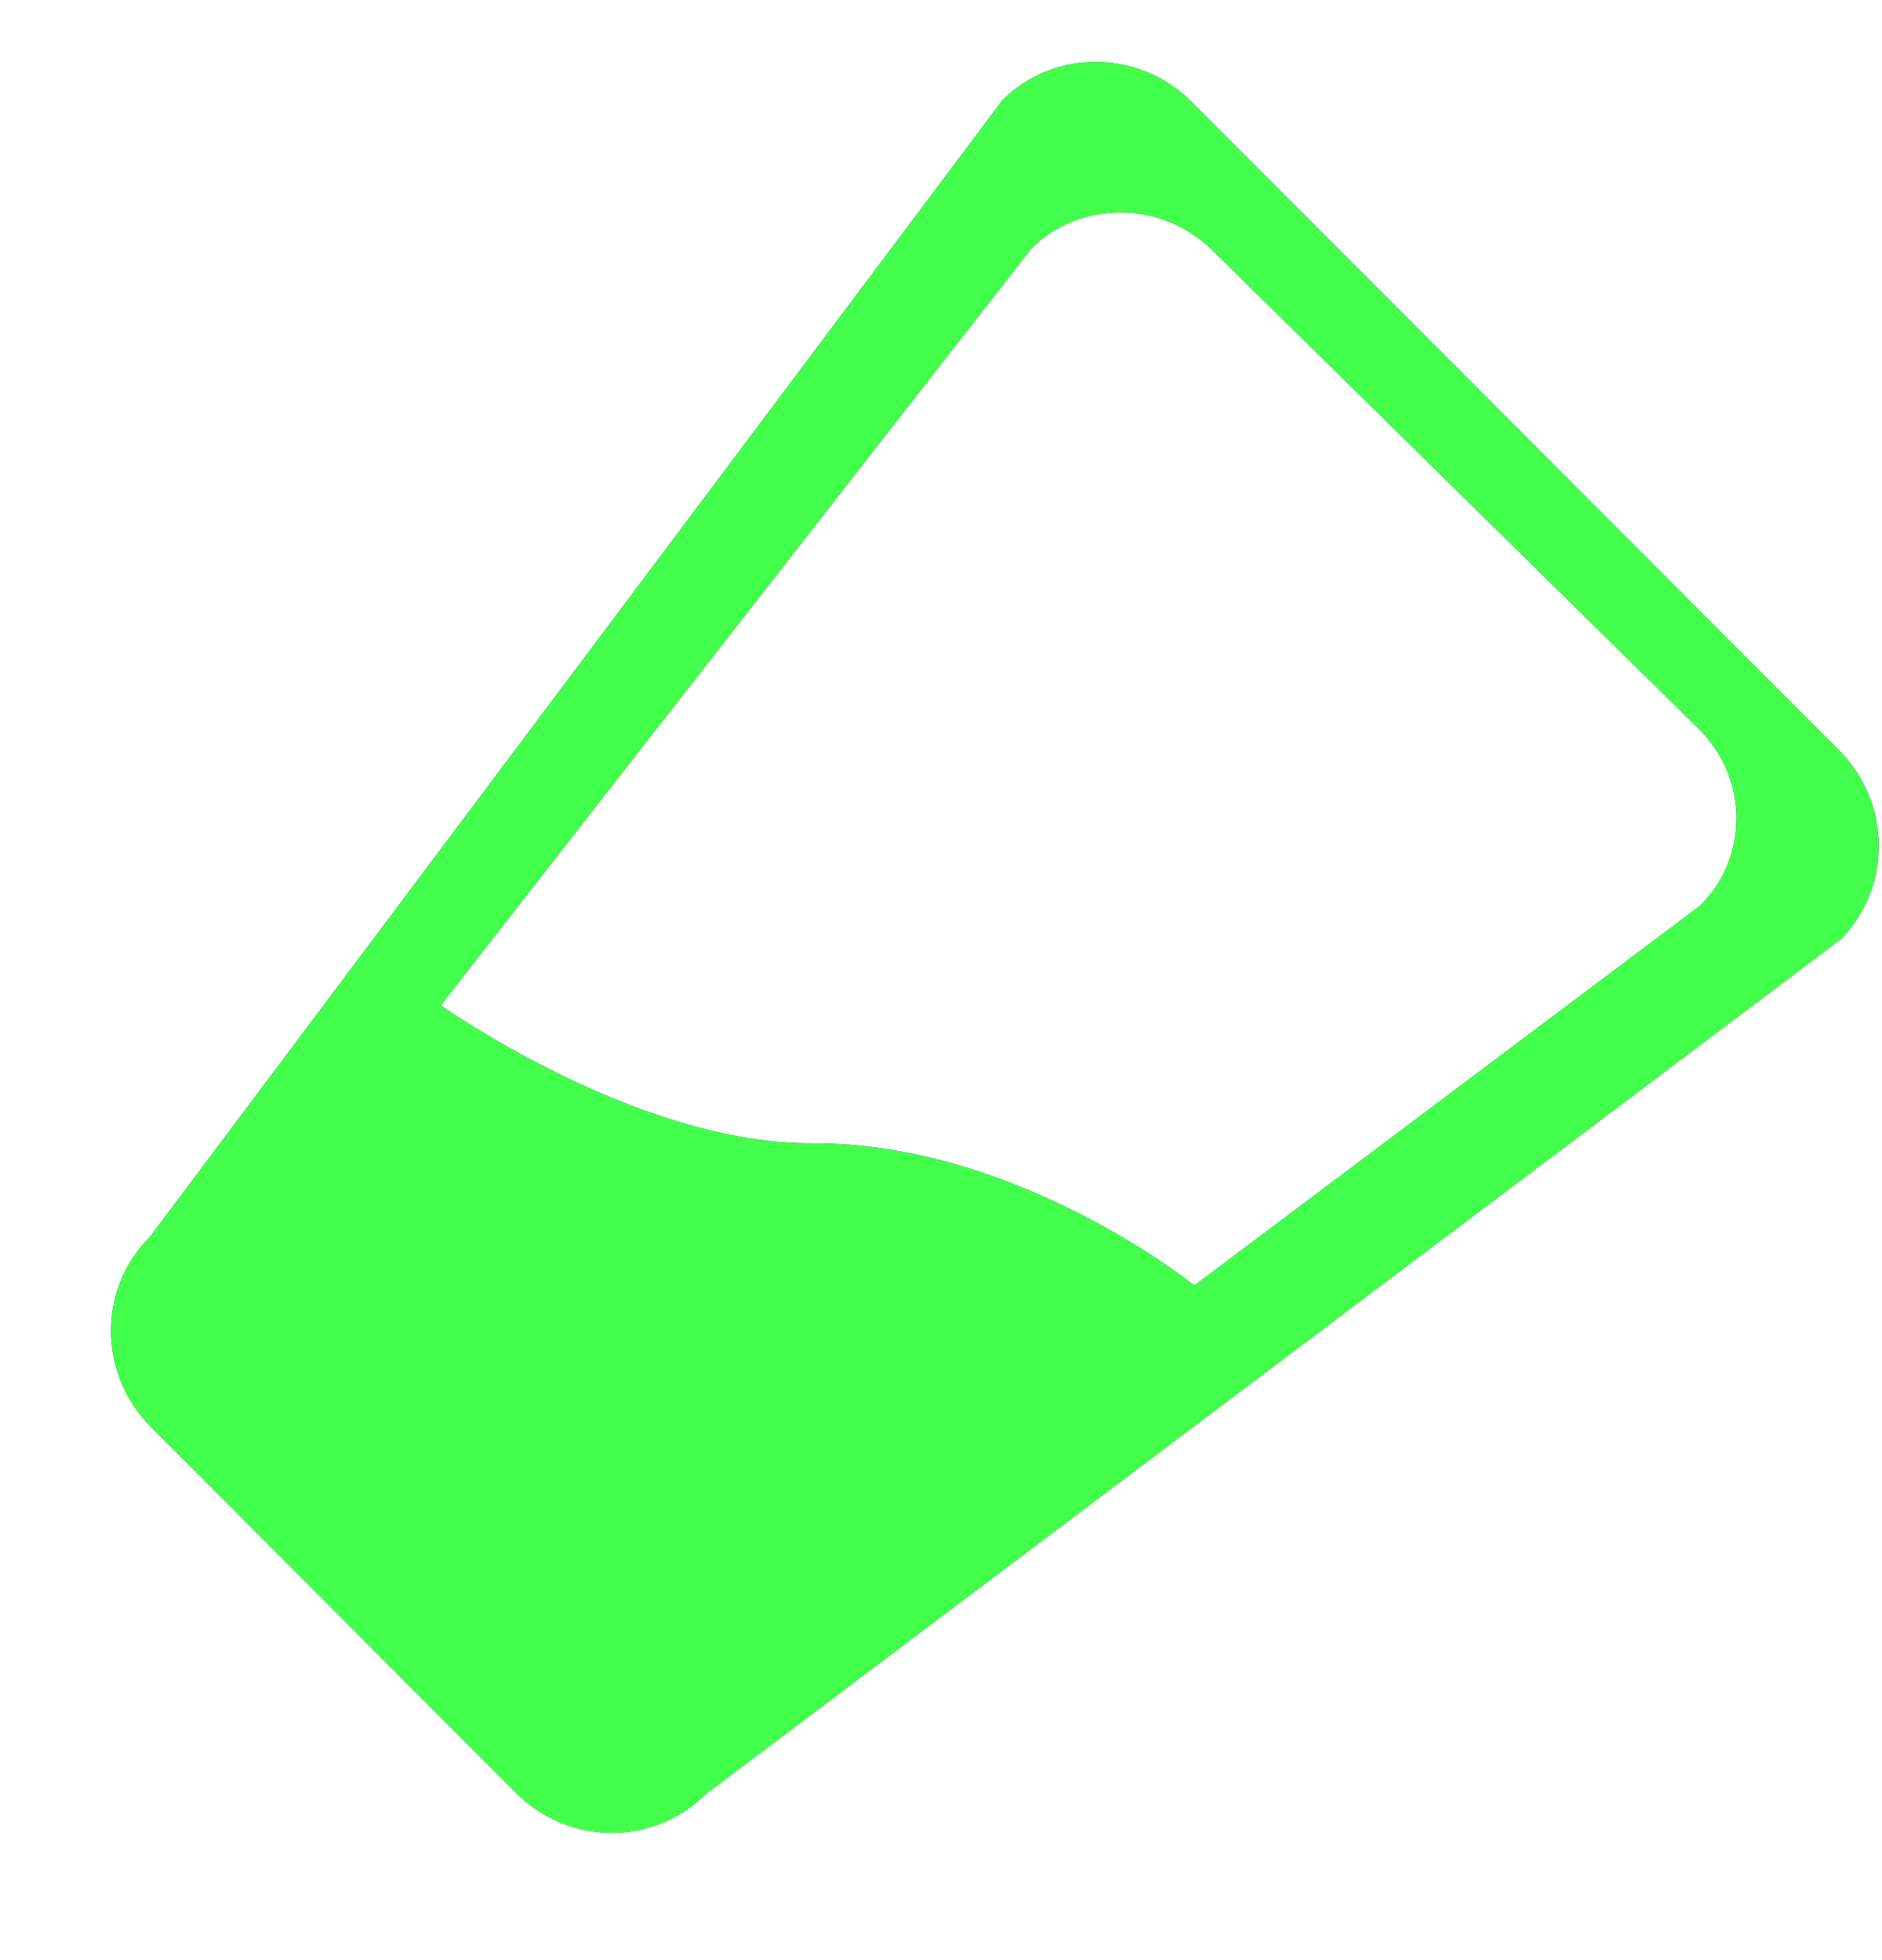 <svg width="24" height="25" viewBox="0 0 24 25" fill="none" xmlns="http://www.w3.org/2000/svg">
<g clip-path="url(#clip0_6_3866)">
<g clip-path="url(#clip1_6_3866)">
<path fill-rule="evenodd" clip-rule="evenodd" d="M1.927 18.202L6.578 22.865C7.253 23.541 8.332 23.548 8.997 22.886L23.469 11.984C24.129 11.322 24.121 10.239 23.449 9.566L15.197 1.3C14.525 0.627 13.444 0.618 12.782 1.28L1.907 15.782C1.243 16.445 1.255 17.528 1.927 18.202ZM10.356 14.582C8.112 14.593 5.621 12.822 5.621 12.822L9.401 7.979L13.154 3.168C13.784 2.548 14.816 2.558 15.457 3.188L21.659 9.291C22.3 9.922 22.307 10.937 21.676 11.555L15.231 16.395C15.231 16.395 12.972 14.569 10.356 14.582Z" fill="#434343"/>
<path fill-rule="evenodd" clip-rule="evenodd" d="M1.927 18.202L6.578 22.865C7.253 23.541 8.332 23.548 8.997 22.886L23.469 11.984C24.129 11.322 24.121 10.239 23.449 9.566L15.197 1.3C14.525 0.627 13.444 0.618 12.782 1.28L1.907 15.782C1.243 16.445 1.255 17.528 1.927 18.202ZM10.356 14.582C8.112 14.593 5.621 12.822 5.621 12.822L9.401 7.979L13.154 3.168C13.784 2.548 14.816 2.558 15.457 3.188L21.659 9.291C22.3 9.922 22.307 10.937 21.676 11.555L15.231 16.395C15.231 16.395 12.972 14.569 10.356 14.582Z" fill="#41FF4B"/>
</g>
</g>
<defs>
<clipPath id="clip0_6_3866">
<rect width="24" height="24" fill="white" transform="translate(0 0.081)"/>
</clipPath>
<clipPath id="clip1_6_3866">
<rect width="24" height="24" fill="white" transform="translate(0 0.081)"/>
</clipPath>
</defs>
</svg>
